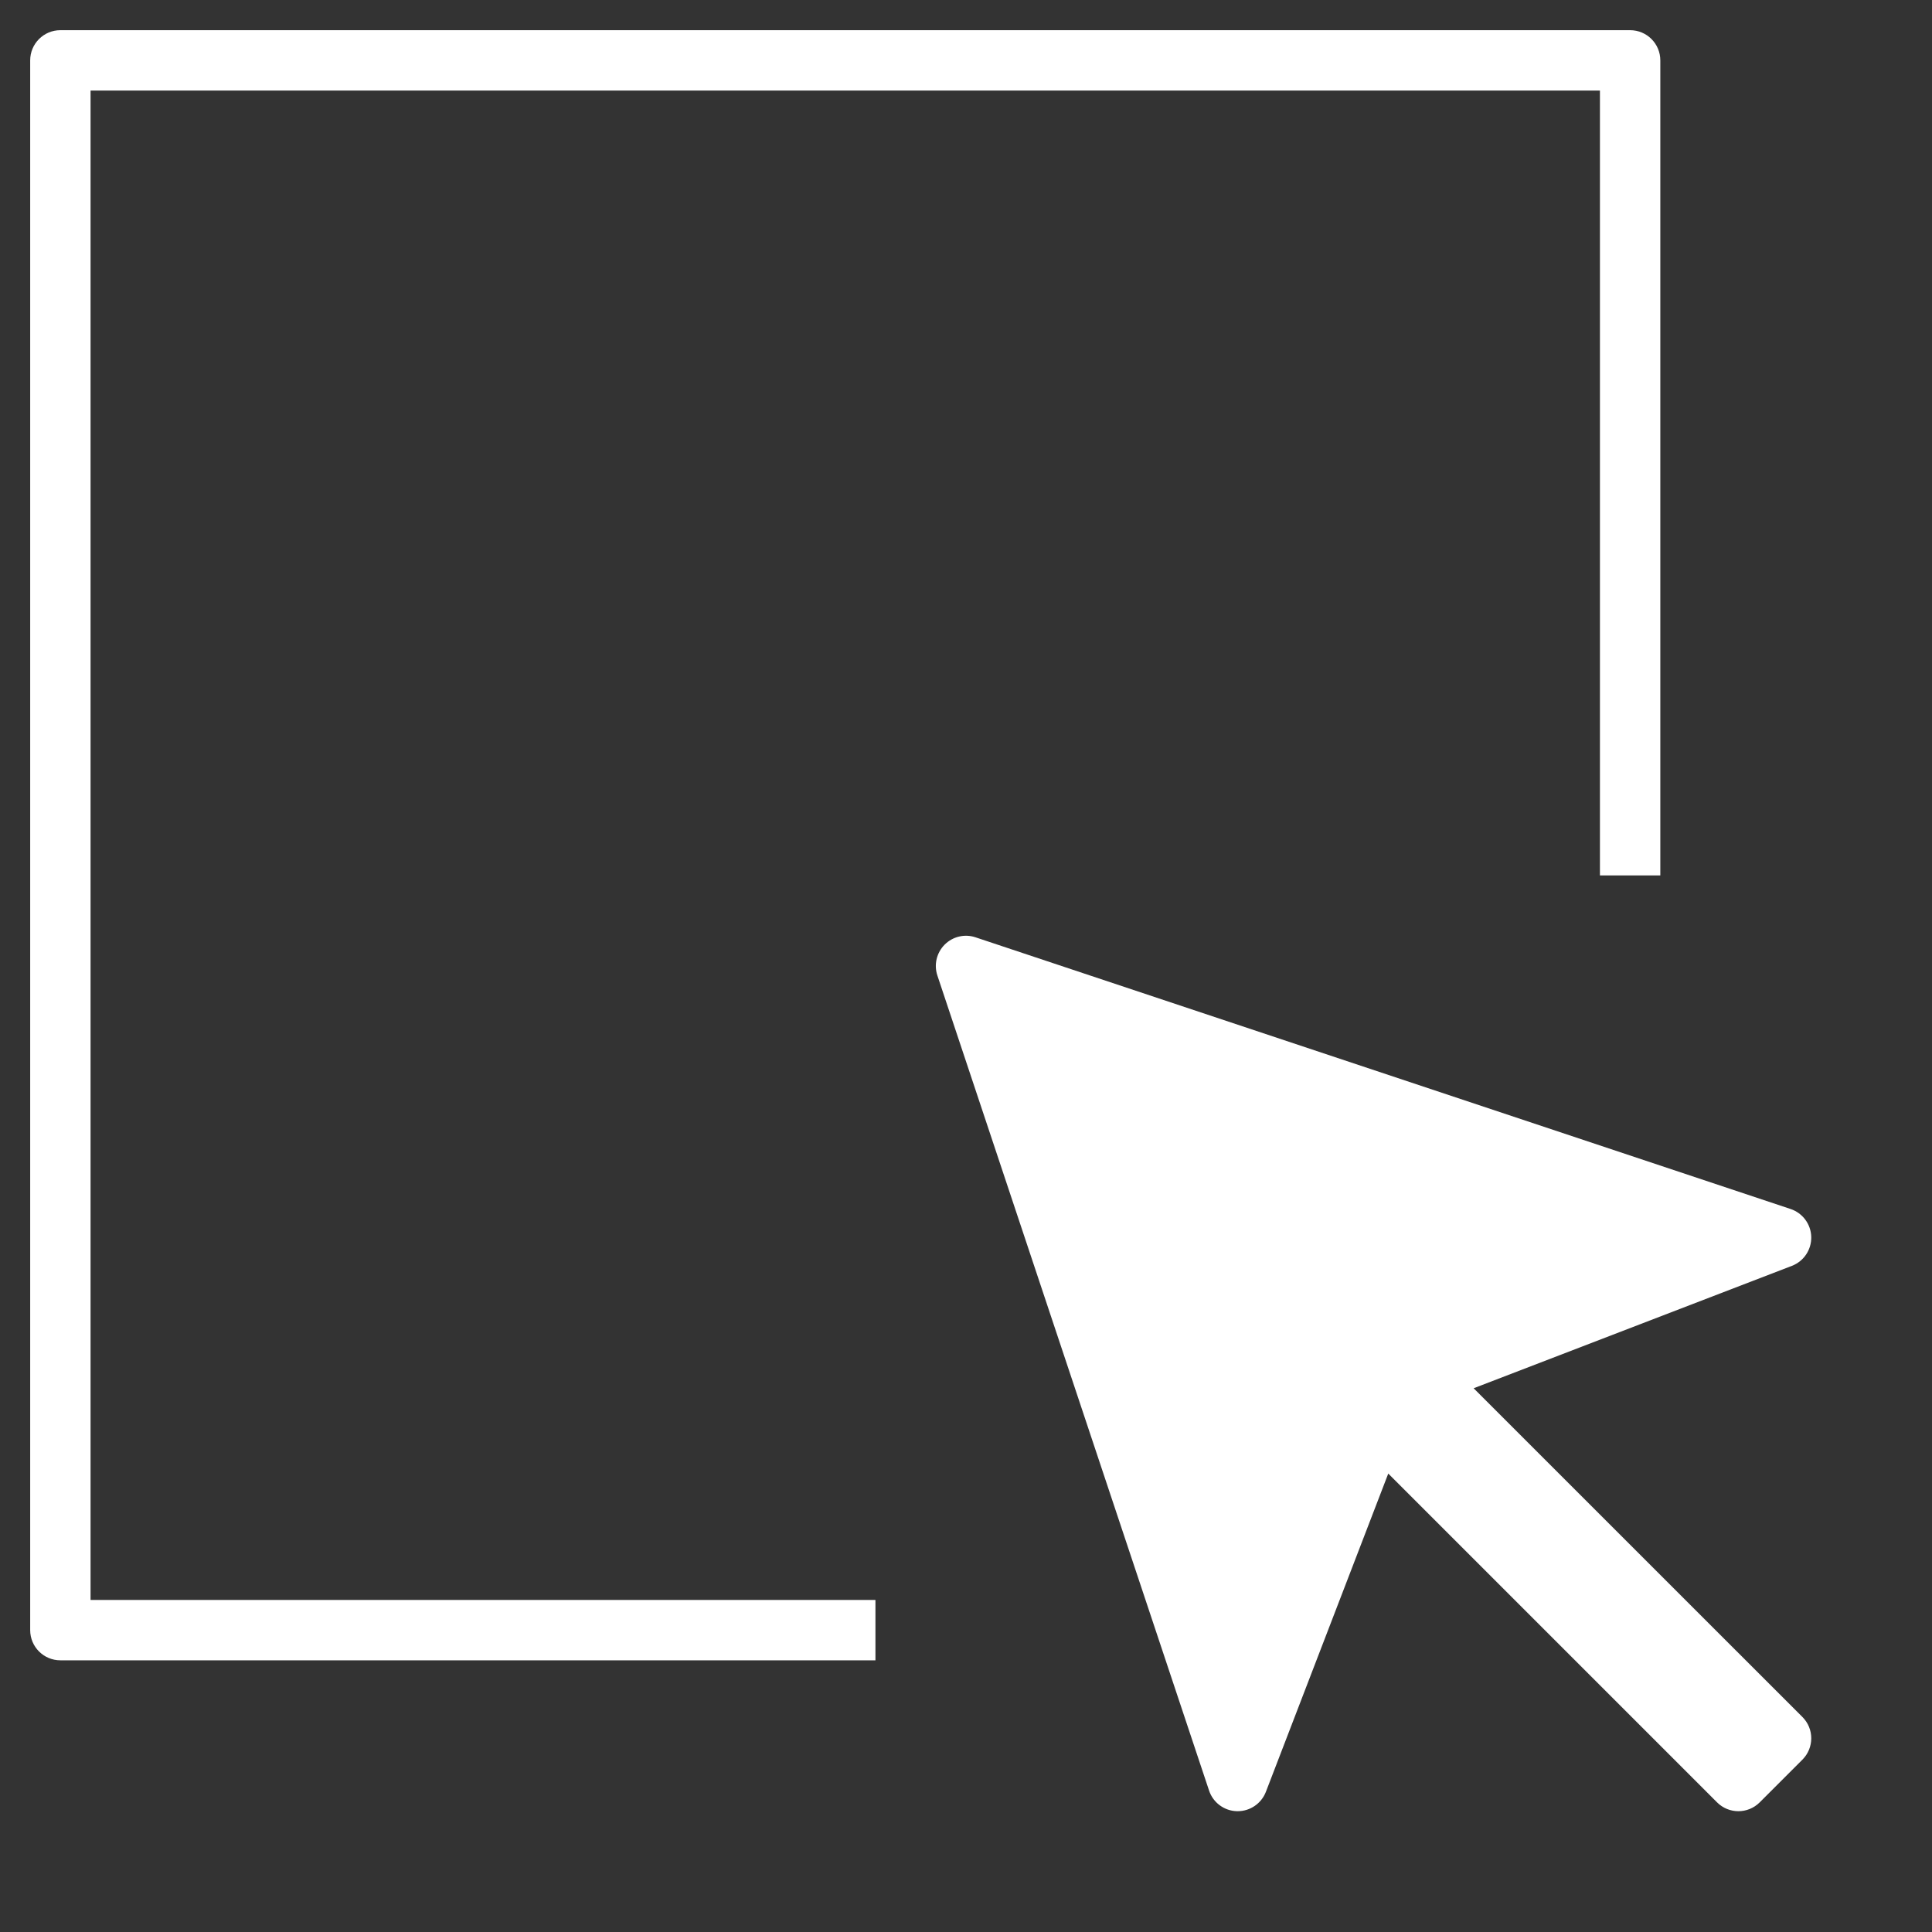 <svg xmlns="http://www.w3.org/2000/svg" viewBox="0 0 64 64" width="64" height="64"><rect x="0" y="0" width="64" height="64" fill="#333333" stroke="none"/><title>select</title><g class="nc-icon-wrapper" fill="#ffffff"><path data-color="color-2" d="M29,55H2c-0.553,0-1-0.448-1-1V2c0-0.552,0.447-1,1-1h52c0.553,0,1,0.448,1,1v27h-2V3H3v50 h26V55z"/> <path fill="#ffffff" d="M48.816,45.988l10.543-4.055c0.394-0.152,0.65-0.534,0.641-0.957c-0.01-0.422-0.283-0.792-0.684-0.926l-27-9 c-0.36-0.121-0.756-0.026-1.023,0.242s-0.361,0.664-0.241,1.023l9,27c0.133,0.4,0.504,0.674,0.926,0.683c0.008,0,0.015,0,0.022,0 c0.413,0,0.784-0.254,0.934-0.641l4.054-10.543l10.891,10.891c0.391,0.391,1.024,0.391,1.414,0l1.414-1.414 c0.391-0.391,0.391-1.024,0-1.414L48.816,45.988z"/></g></svg>